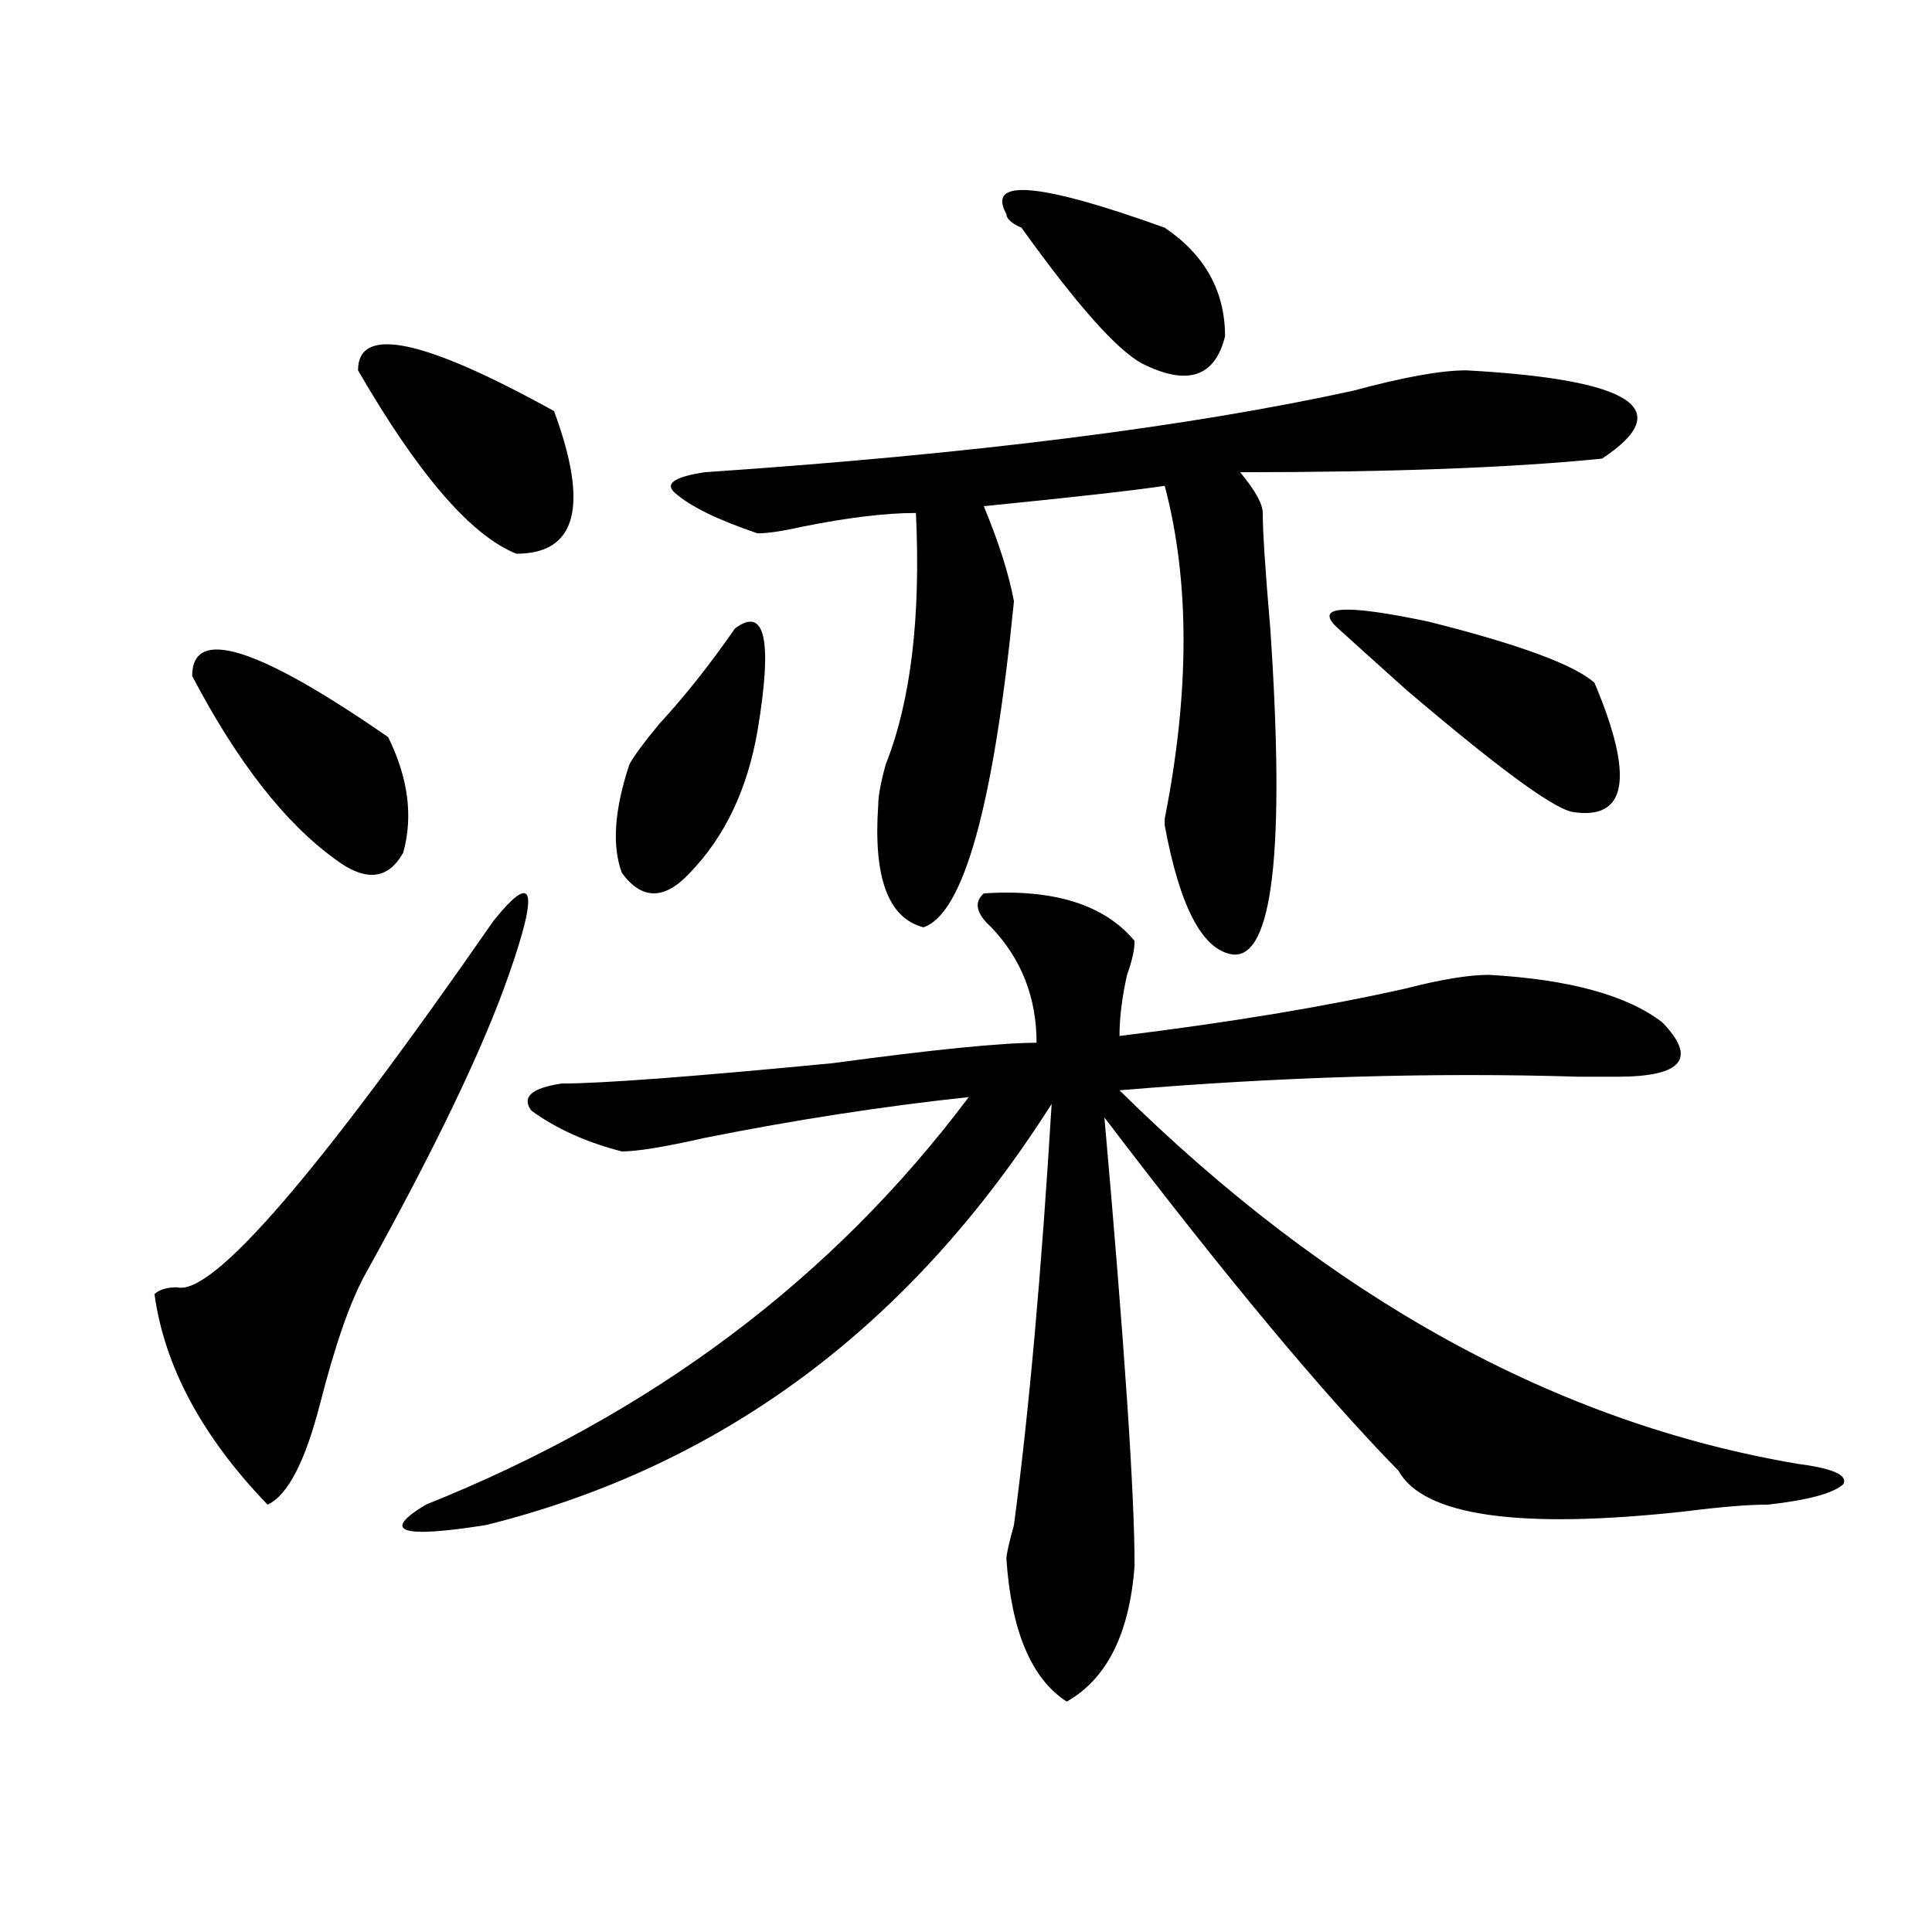 <?xml version="1.0" encoding="utf-8"?>
<!-- Generator: Adobe Illustrator 16.0.0, SVG Export Plug-In . SVG Version: 6.00 Build 0)  -->
<!DOCTYPE svg PUBLIC "-//W3C//DTD SVG 1.1//EN" "http://www.w3.org/Graphics/SVG/1.1/DTD/svg11.dtd">
<svg version="1.1" id="图层_1" xmlns="http://www.w3.org/2000/svg" xmlns:xlink="http://www.w3.org/1999/xlink" x="0px" y="0px"
	 width="1000px" height="1000px" viewBox="0 0 1000 1000" enable-background="new 0 0 1000 1000" xml:space="preserve">
<path d="M255.555,476.453c20.792-25.763,23.414-16.37,7.805,28.125c-13.048,37.519-37.743,89.099-74.145,154.688
	c-7.805,14.063-15.609,36.364-23.414,66.797c-7.805,30.487-16.95,48.065-27.316,52.734c-33.841-35.156-53.353-71.466-58.535-108.984
	c2.562-2.308,6.464-3.516,11.707-3.516C109.827,671.021,164.46,607.739,255.555,476.453z M200.922,381.531
	c10.366,21.094,12.987,41.034,7.805,59.766c-7.805,14.063-19.512,15.271-35.121,3.516c-26.036-18.731-50.73-50.372-74.145-94.922
	C99.461,324.128,133.241,334.675,200.922,381.531z M185.313,191.688c0-23.401,33.78-16.37,101.461,21.094
	c18.171,49.219,11.707,73.828-19.512,73.828C243.848,277.271,216.531,245.63,185.313,191.688z M509.207,462.391
	c36.401-2.308,62.438,5.878,78.047,24.609c0,4.724-1.341,10.547-3.902,17.578c-2.622,11.755-3.902,22.302-3.902,31.641
	c57.194-7.031,106.644-15.216,148.289-24.609c18.171-4.669,32.499-7.031,42.926-7.031c41.585,2.362,71.522,10.547,89.754,24.609
	c18.171,18.786,10.366,28.125-23.414,28.125c-2.622,0-9.146,0-19.512,0c-75.485-2.308-154.813,0-238.043,7.031
	C688.715,672.175,805.785,736.609,930.66,757.703c18.171,2.362,25.976,5.878,23.414,10.547c-5.243,4.724-18.231,8.239-39.023,10.547
	c-10.427,0-24.755,1.208-42.926,3.516c-85.852,9.394-135.302,2.362-148.289-21.094c-39.023-39.825-89.754-100.745-152.191-182.813
	c10.366,117.224,15.609,194.567,15.609,232.031c-2.622,35.156-14.329,58.557-35.121,70.313
	c-18.231-11.756-28.657-36.365-31.219-73.828c0-2.308,1.28-8.185,3.902-17.578c7.805-58.558,14.269-131.231,19.512-217.969
	c-72.864,114.862-170.423,187.536-292.676,217.969c-44.267,7.031-54.633,3.516-31.219-10.547
	c117.07-46.856,210.727-117.169,280.969-210.938c-44.267,4.724-89.754,11.755-136.582,21.094
	c-20.853,4.724-35.121,7.031-42.926,7.031c-18.231-4.669-33.841-11.7-46.828-21.094c-5.243-7.031,0-11.7,15.609-14.063
	c20.792,0,67.62-3.516,140.484-10.547c52.011-7.031,87.132-10.547,105.363-10.547c0-23.401-7.805-43.341-23.414-59.766
	C505.305,472.938,503.964,467.114,509.207,462.391z M380.43,325.281c15.609-11.7,19.512,5.878,11.707,52.734
	c-5.243,30.487-16.95,55.097-35.121,73.828c-13.048,14.063-24.755,14.063-35.121,0c-5.243-14.063-3.902-32.794,3.902-56.25
	c2.562-4.669,7.805-11.7,15.609-21.094C354.394,360.438,367.382,344.067,380.43,325.281z M758.957,191.688
	c85.852,4.724,109.266,19.94,70.242,45.703c-46.828,4.724-109.266,7.031-187.313,7.031c7.805,9.394,11.707,16.425,11.707,21.094
	c0,9.394,1.28,29.333,3.902,59.766c7.805,114.862,1.28,171.112-19.512,168.75c-15.609-2.308-27.316-24.609-35.121-66.797v-3.516
	c12.987-65.589,12.987-123.047,0-172.266c-15.609,2.362-46.828,5.878-93.656,10.547c7.805,18.786,12.987,35.156,15.609,49.219
	c-10.427,105.469-26.036,161.719-46.828,168.75c-18.231-4.669-26.036-25.763-23.414-63.281c0-4.669,1.28-11.7,3.902-21.094
	c12.987-32.794,18.171-76.136,15.609-130.078c-15.609,0-35.121,2.362-58.535,7.031c-10.427,2.362-18.231,3.516-23.414,3.516
	c-20.853-7.031-35.121-14.063-42.926-21.094c-5.243-4.669,0-8.185,15.609-10.547c137.862-9.339,249.75-23.401,335.602-42.188
	C726.397,195.203,745.909,191.688,758.957,191.688z M520.914,110.828c-10.427-18.731,16.89-16.37,81.949,7.031
	c20.792,14.063,31.219,32.849,31.219,56.25c-5.243,21.094-19.512,25.817-42.926,14.063c-13.048-7.031-33.841-30.433-62.438-70.313
	C523.476,115.552,520.914,113.19,520.914,110.828z M692.617,325.281c-13.048-11.7,2.562-12.854,46.828-3.516
	c46.828,11.755,75.425,22.302,85.852,31.641c20.792,49.219,16.89,71.521-11.707,66.797c-10.427-2.308-39.023-23.401-85.852-63.281
	C709.507,340.552,697.8,330.005,692.617,325.281z"/>
</svg>
